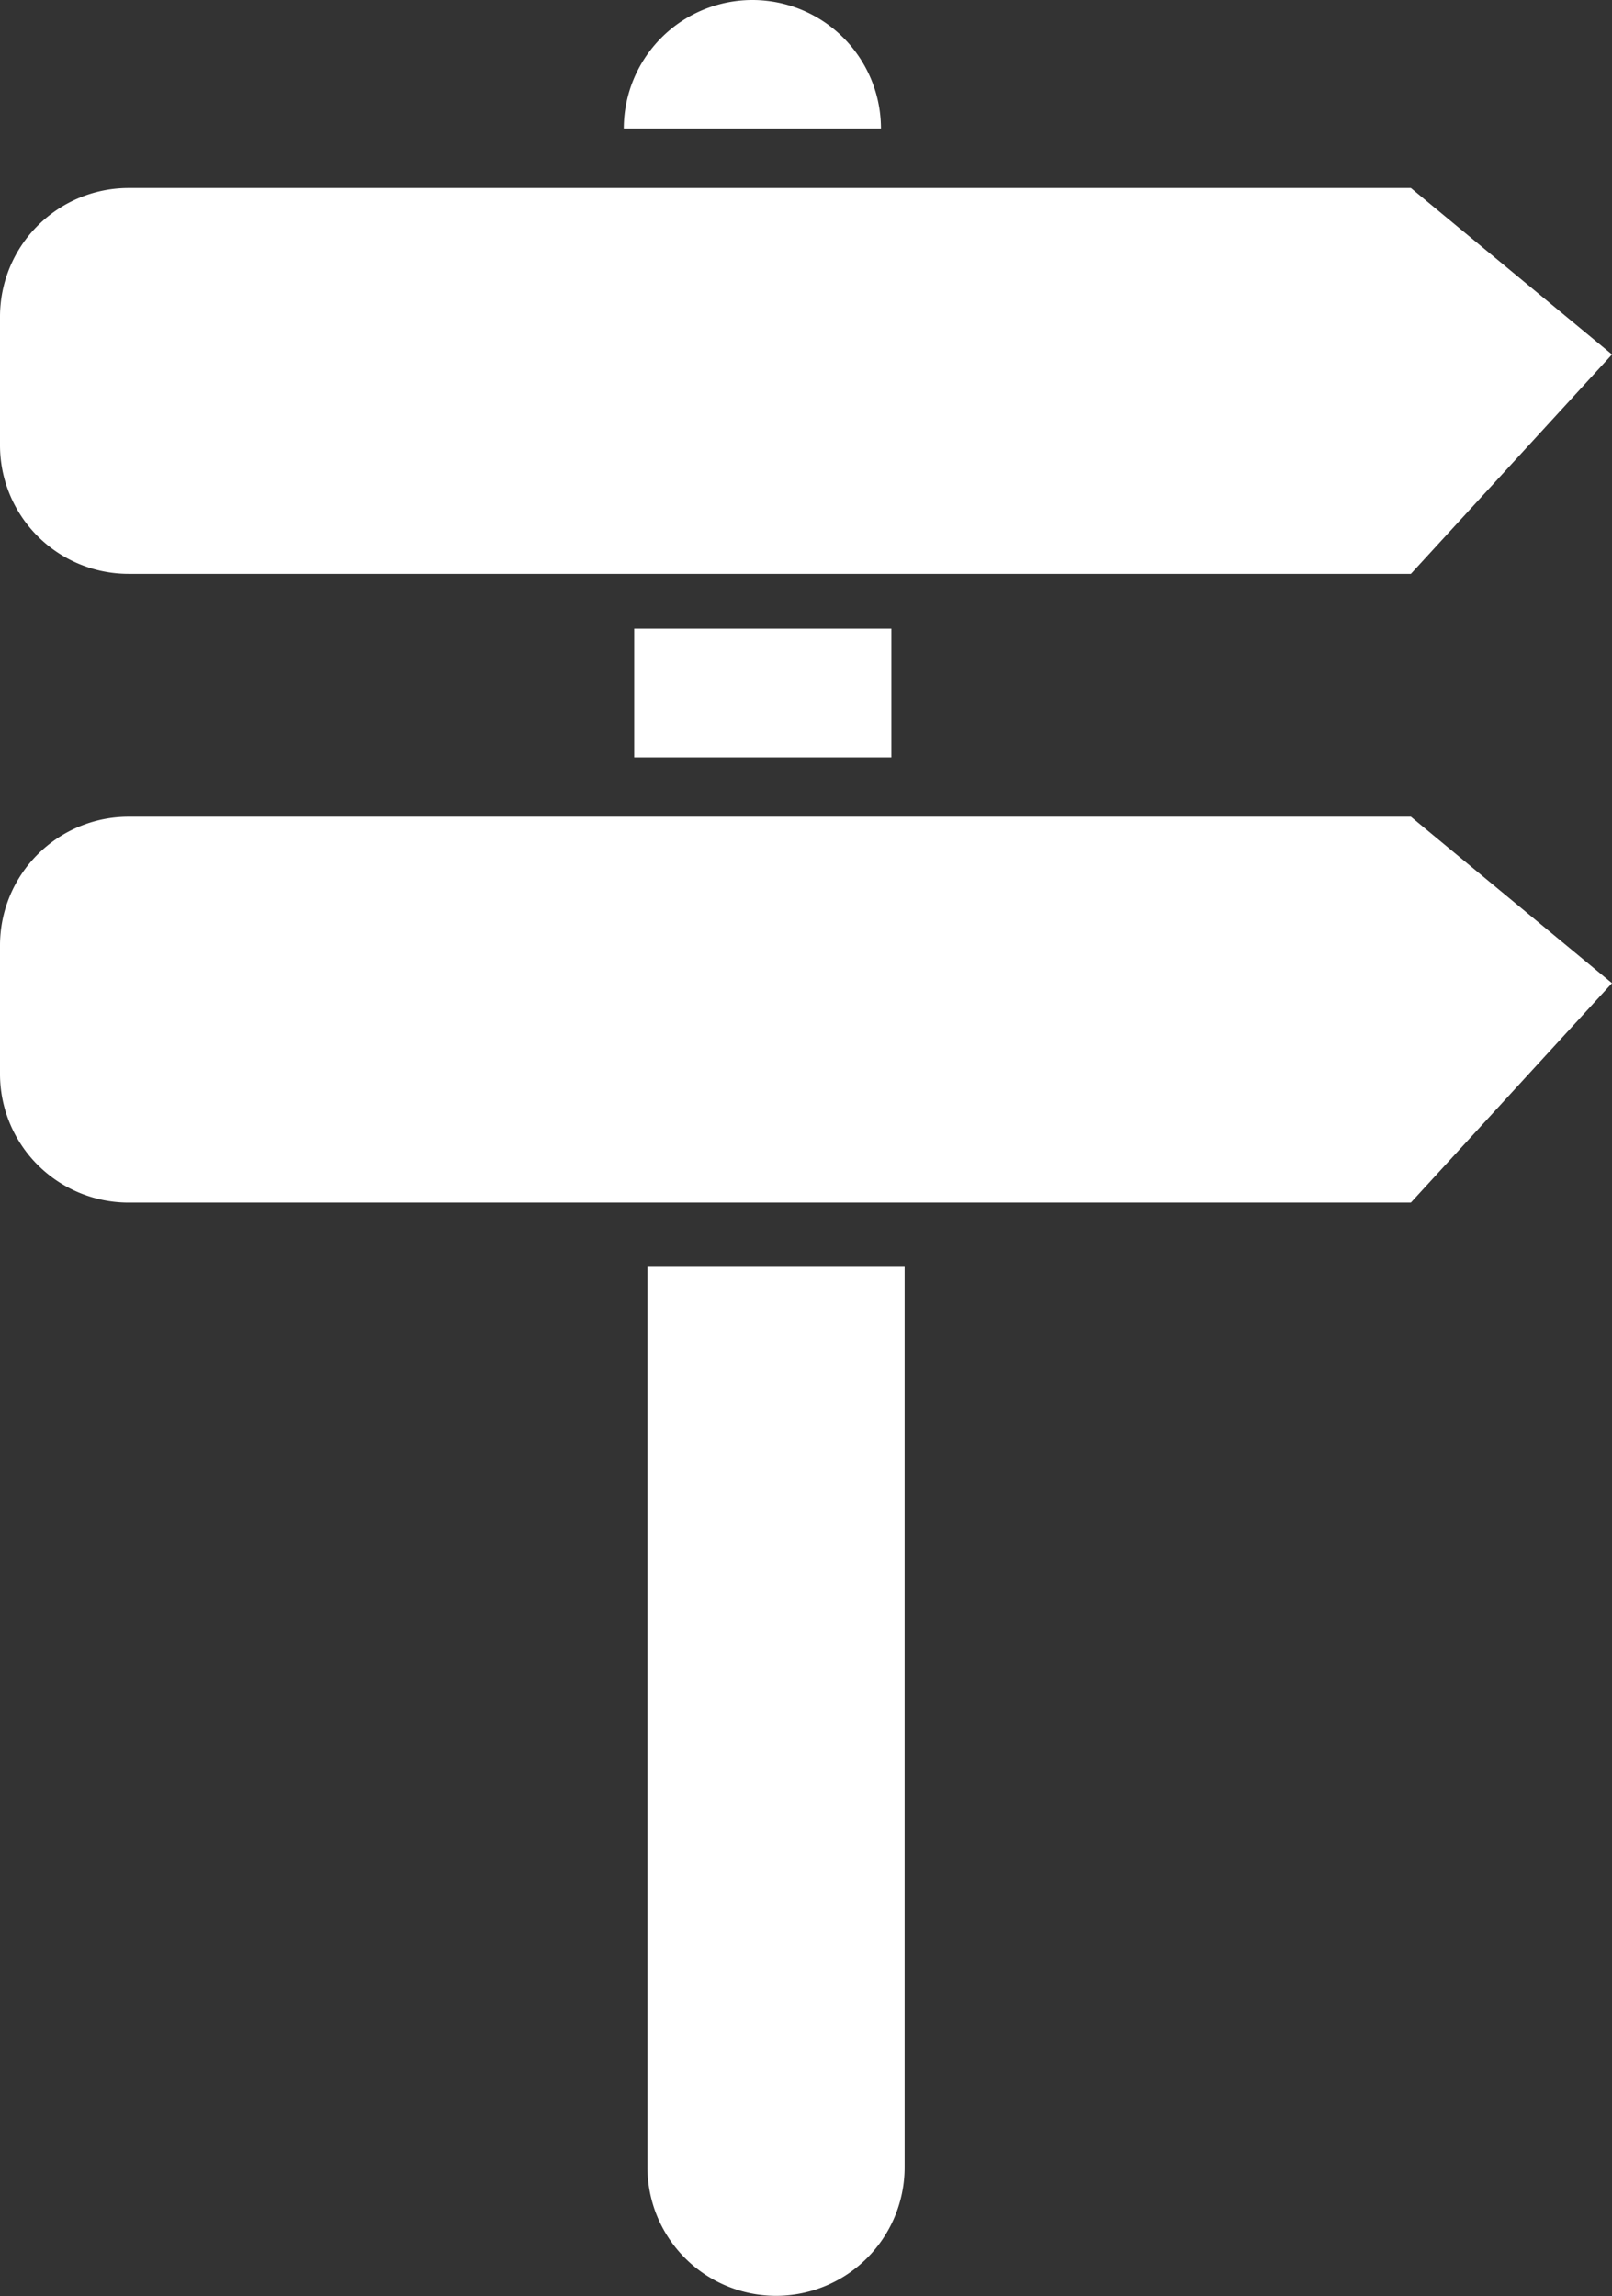 <svg xmlns="http://www.w3.org/2000/svg" width="12.536" height="17.852" viewBox="0 0 12.536 17.852"><rect x="0" y="0" width="12.536" height="17.852" fill="#333333" stroke="none"/><g transform="translate(-1290 -54.538)"><path d="M.035-.5h2v7a1,1,0,0,1-2,0Z" transform="translate(1295 64.888)" fill="#fff"/><path d="M.851.538a1,1,0,0,1,1,1h-2A1,1,0,0,1,.851.538Z" transform="translate(1295 54)" fill="#fff"/><path d="M1,0h9.972l1.564,1.294L10.972,3H1A1,1,0,0,1,0,2V1A1,1,0,0,1,1,0Z" transform="translate(1290 56)" fill="#fff"/><path d="M1,0h9.972l1.564,1.294L10.972,3H1A1,1,0,0,1,0,2V1A1,1,0,0,1,1,0Z" transform="translate(1290 60.888)" fill="#fff"/><path d="M-.068.426h2v1h-2Z" transform="translate(1295 59)" fill="#fff"/></g></svg>